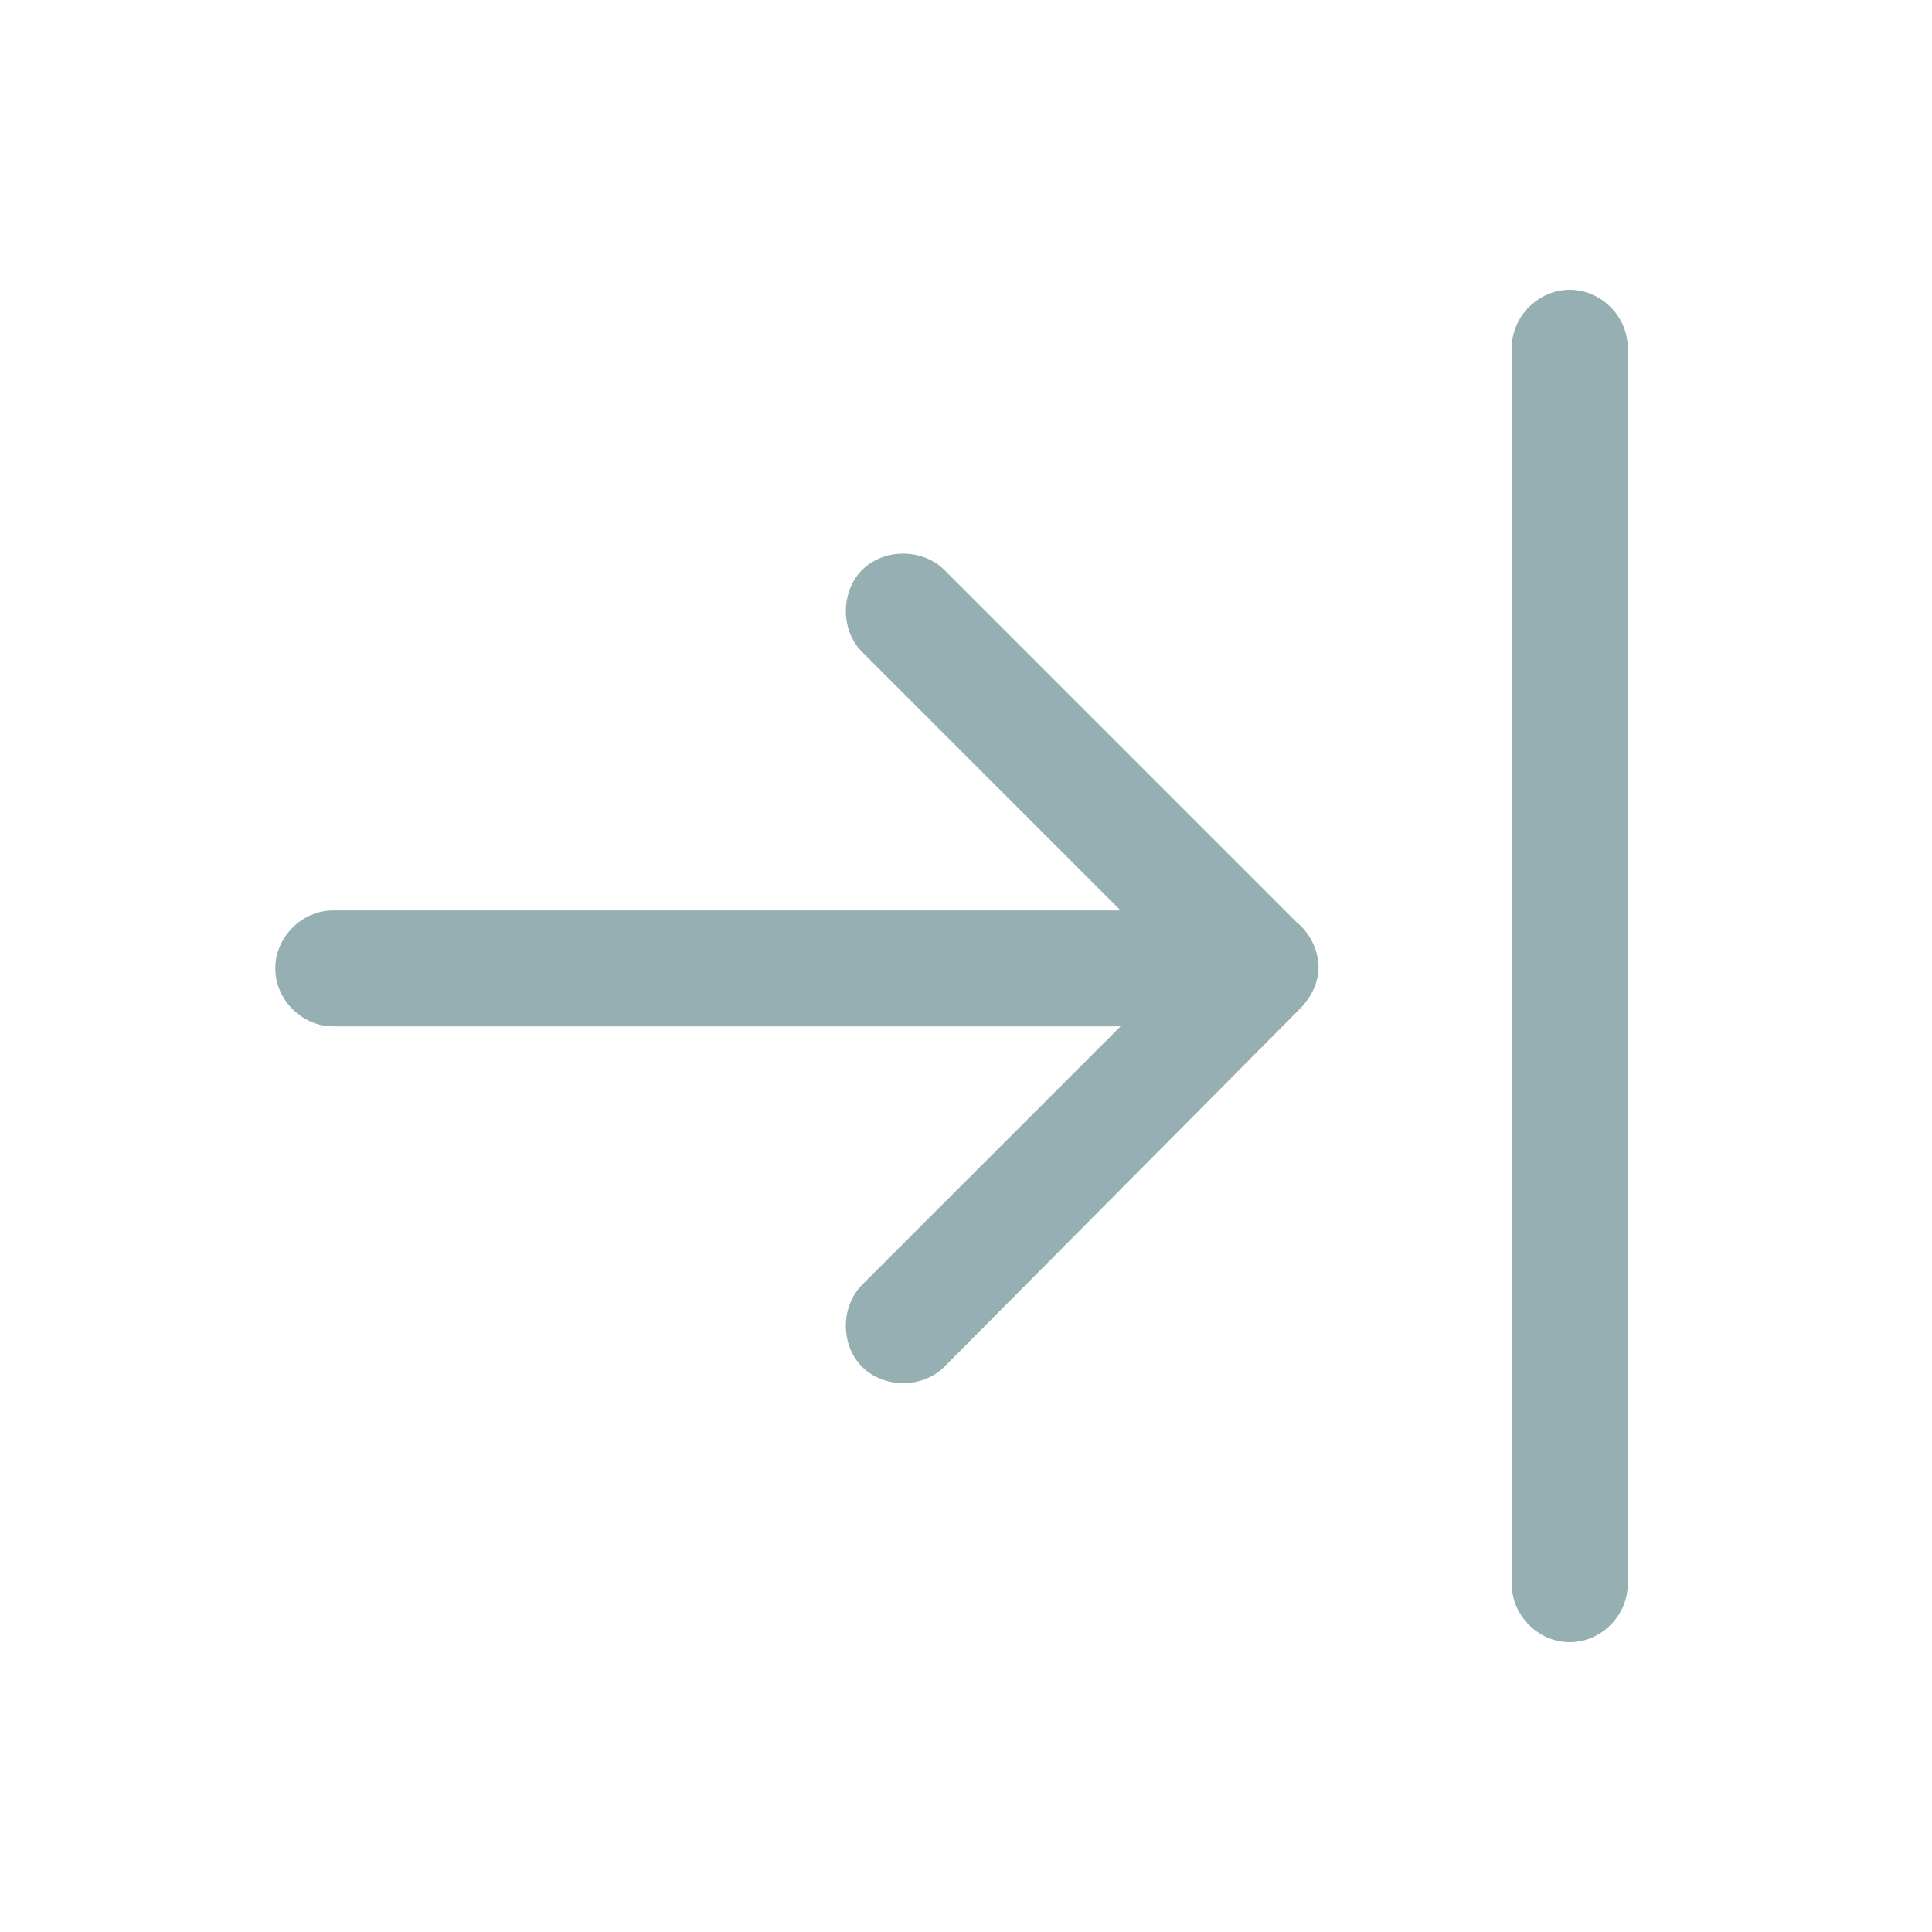 <?xml version="1.0" encoding="UTF-8"?> <svg xmlns="http://www.w3.org/2000/svg" id="Layer_1" version="1.1" viewBox="0 0 80 80"><!-- Generator: Adobe Illustrator 30.0.0, SVG Export Plug-In . SVG Version: 2.1.1 Build 123) --><defs><style> .st0 { fill: #95afb2; } </style></defs><path class="st0" d="M62.6,65.6c0,1.3,1.1,2.4,2.4,2.4s2.4-1.1,2.4-2.4V14.4c0-1.3-1.1-2.4-2.4-2.4s-2.4,1.1-2.4,2.4v51.2Z"></path><path class="st0" d="M54.6,40c0,.7-.3,1.3-.8,1.8l-14.7,14.8c-.9.9-2.5.9-3.4,0-.9-.9-.9-2.5,0-3.4l10.7-10.7H13.8c-1.3,0-2.4-1.1-2.4-2.4s1.1-2.4,2.4-2.4h32.6l-10.7-10.7c-.9-.9-.9-2.5,0-3.4.9-.9,2.5-.9,3.4,0l14.6,14.6c.5.4.9,1.1.9,1.9Z"></path></svg> 